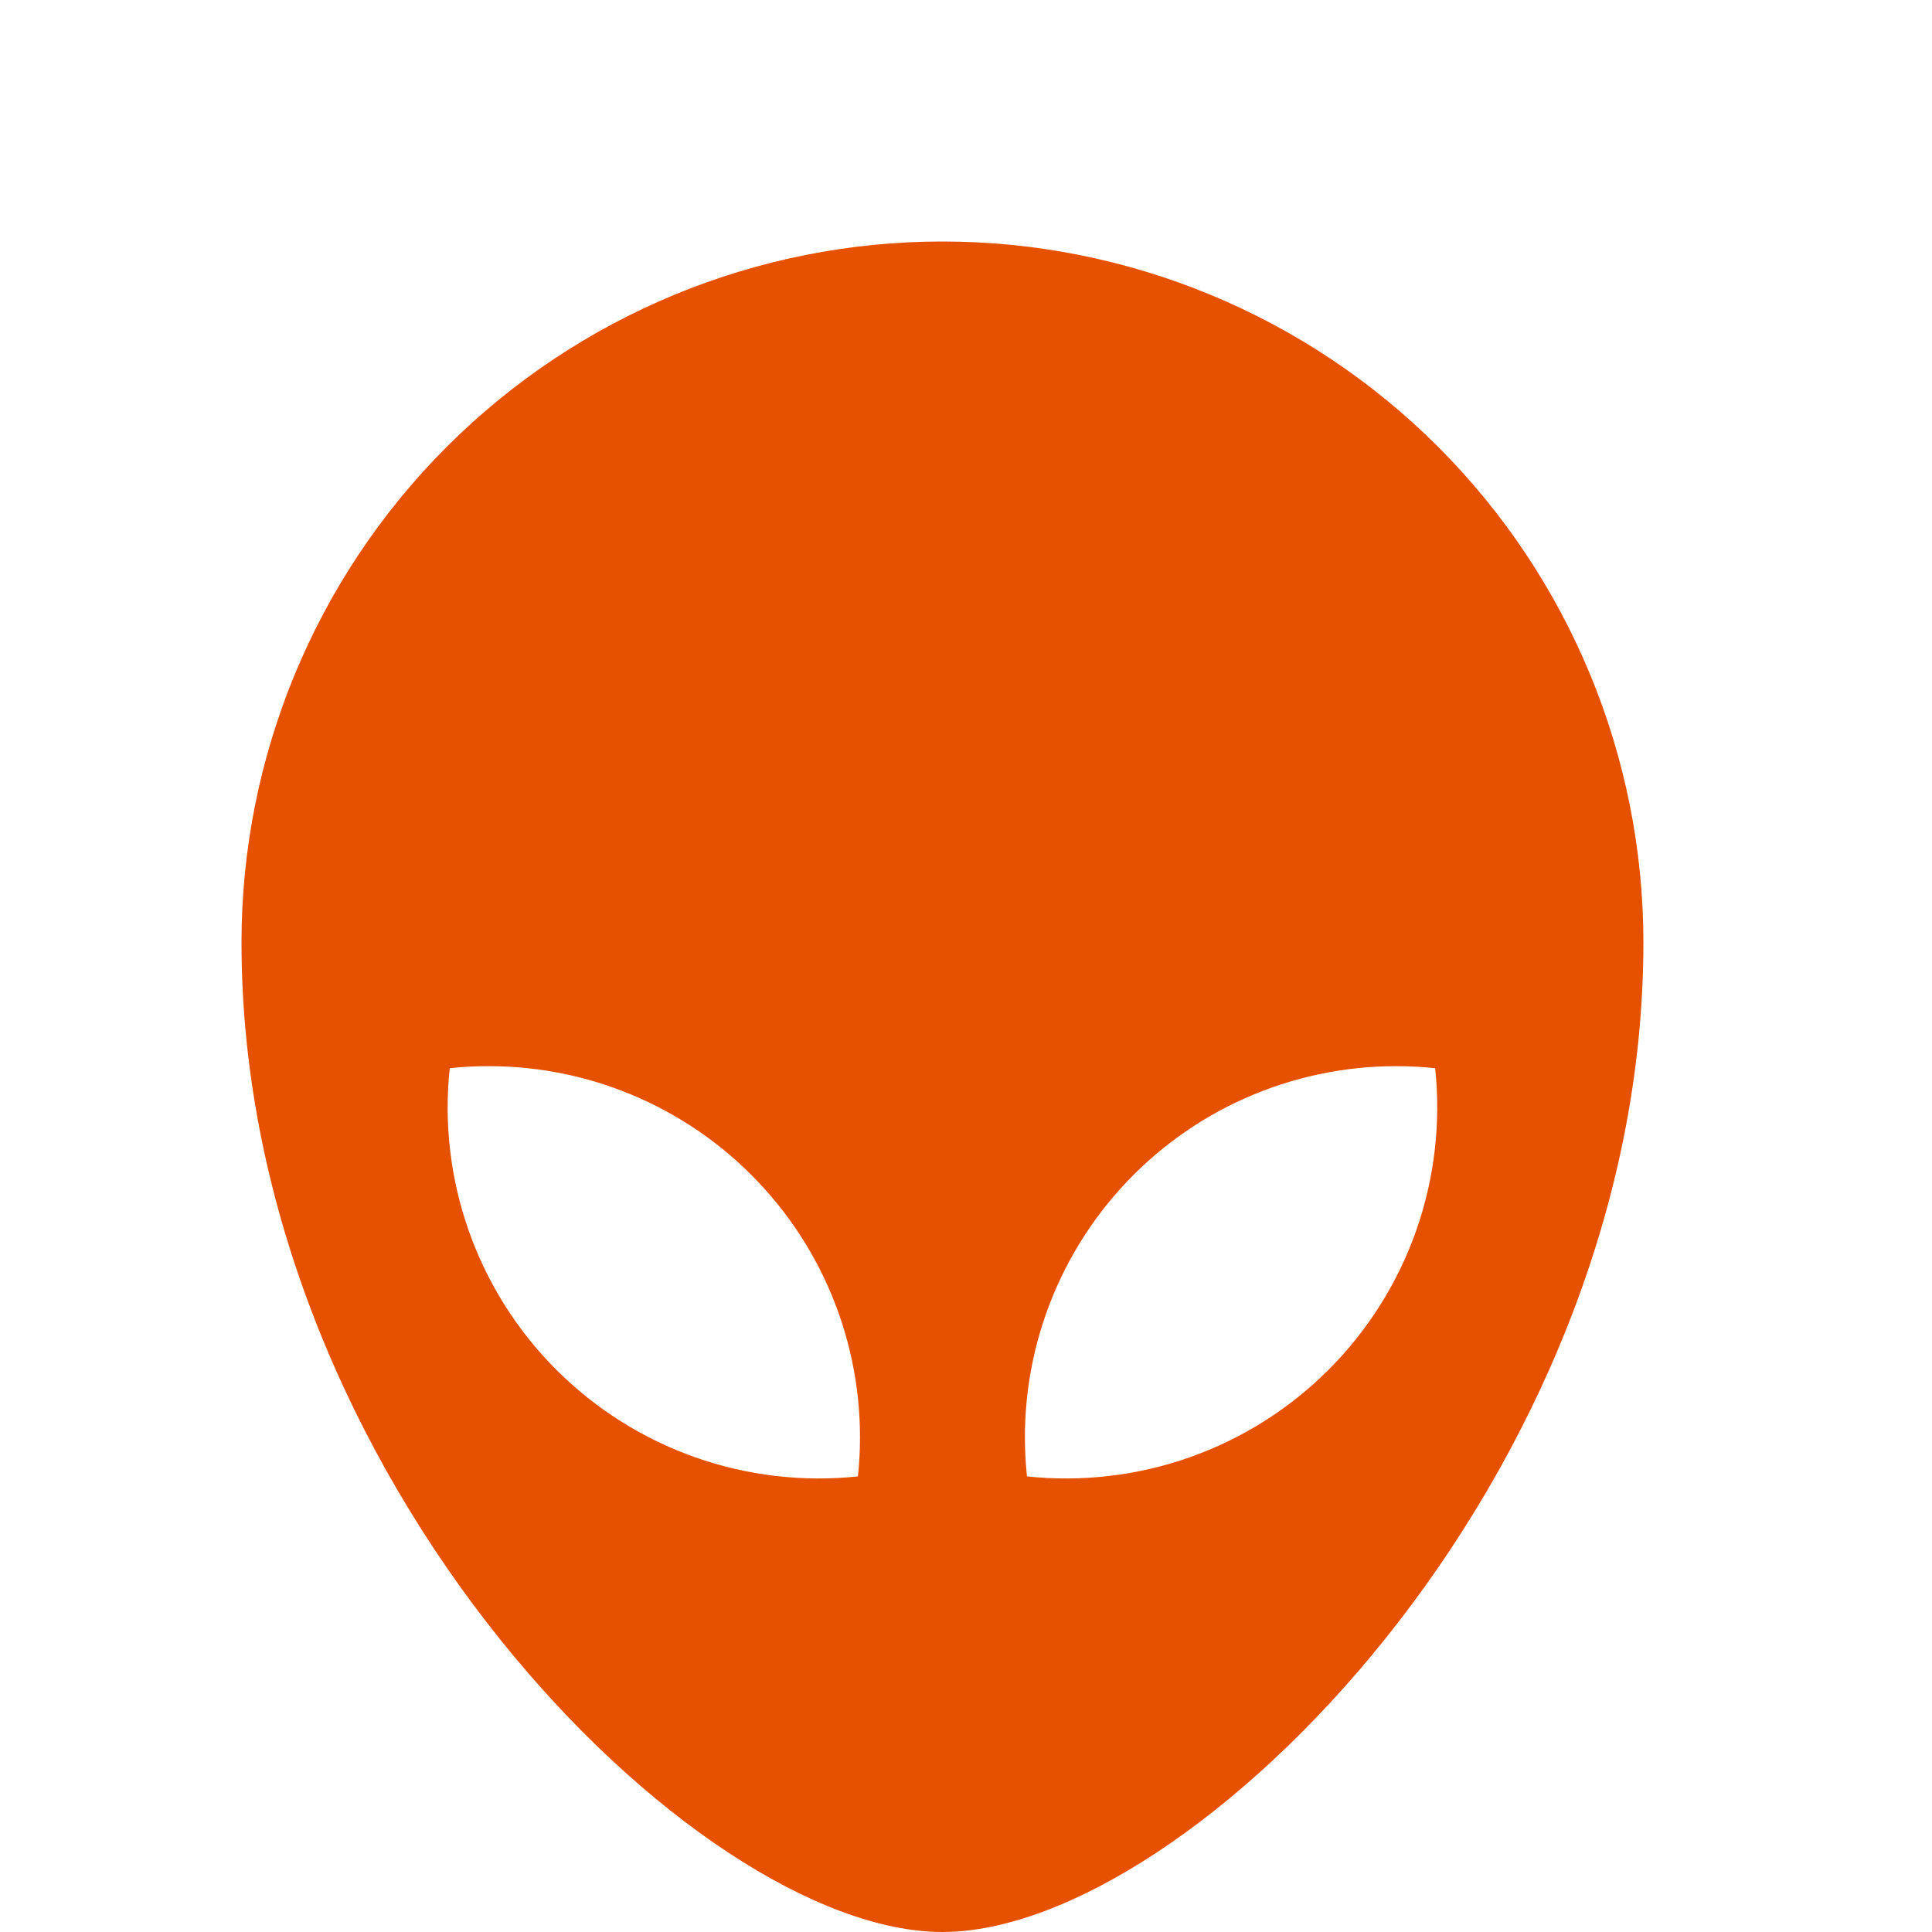 <svg width="32" height="32" viewBox="0 0 32 32" fill="none" xmlns="http://www.w3.org/2000/svg">
<path d="M15.61 4C18.689 4 21.642 5.223 23.819 7.4C25.996 9.578 27.22 12.531 27.22 15.61C27.22 24.488 19.707 32 15.61 32C11.512 32 4 24.488 4 15.61C4 12.531 5.223 9.578 7.4 7.4C9.578 5.223 12.531 4 15.61 4ZM23.122 17.659C22.26 17.659 21.408 17.84 20.62 18.191C19.833 18.541 19.128 19.054 18.552 19.695C17.976 20.335 17.541 21.09 17.275 21.91C17.009 22.73 16.919 23.597 17.01 24.454C17.921 24.55 18.843 24.442 19.707 24.137C20.572 23.831 21.357 23.336 22.005 22.688C22.653 22.04 23.148 21.255 23.454 20.39C23.759 19.526 23.867 18.604 23.771 17.693C23.555 17.67 23.339 17.659 23.122 17.659ZM8.098 17.659C7.879 17.659 7.662 17.669 7.449 17.693C7.352 18.604 7.46 19.526 7.766 20.39C8.071 21.255 8.566 22.04 9.215 22.688C9.863 23.336 10.648 23.831 11.512 24.137C12.376 24.442 13.298 24.55 14.21 24.454C14.301 23.597 14.21 22.73 13.945 21.91C13.679 21.09 13.244 20.335 12.667 19.695C12.091 19.054 11.386 18.541 10.599 18.191C9.812 17.84 8.959 17.659 8.098 17.659Z" fill="#E65100"/>
</svg>
